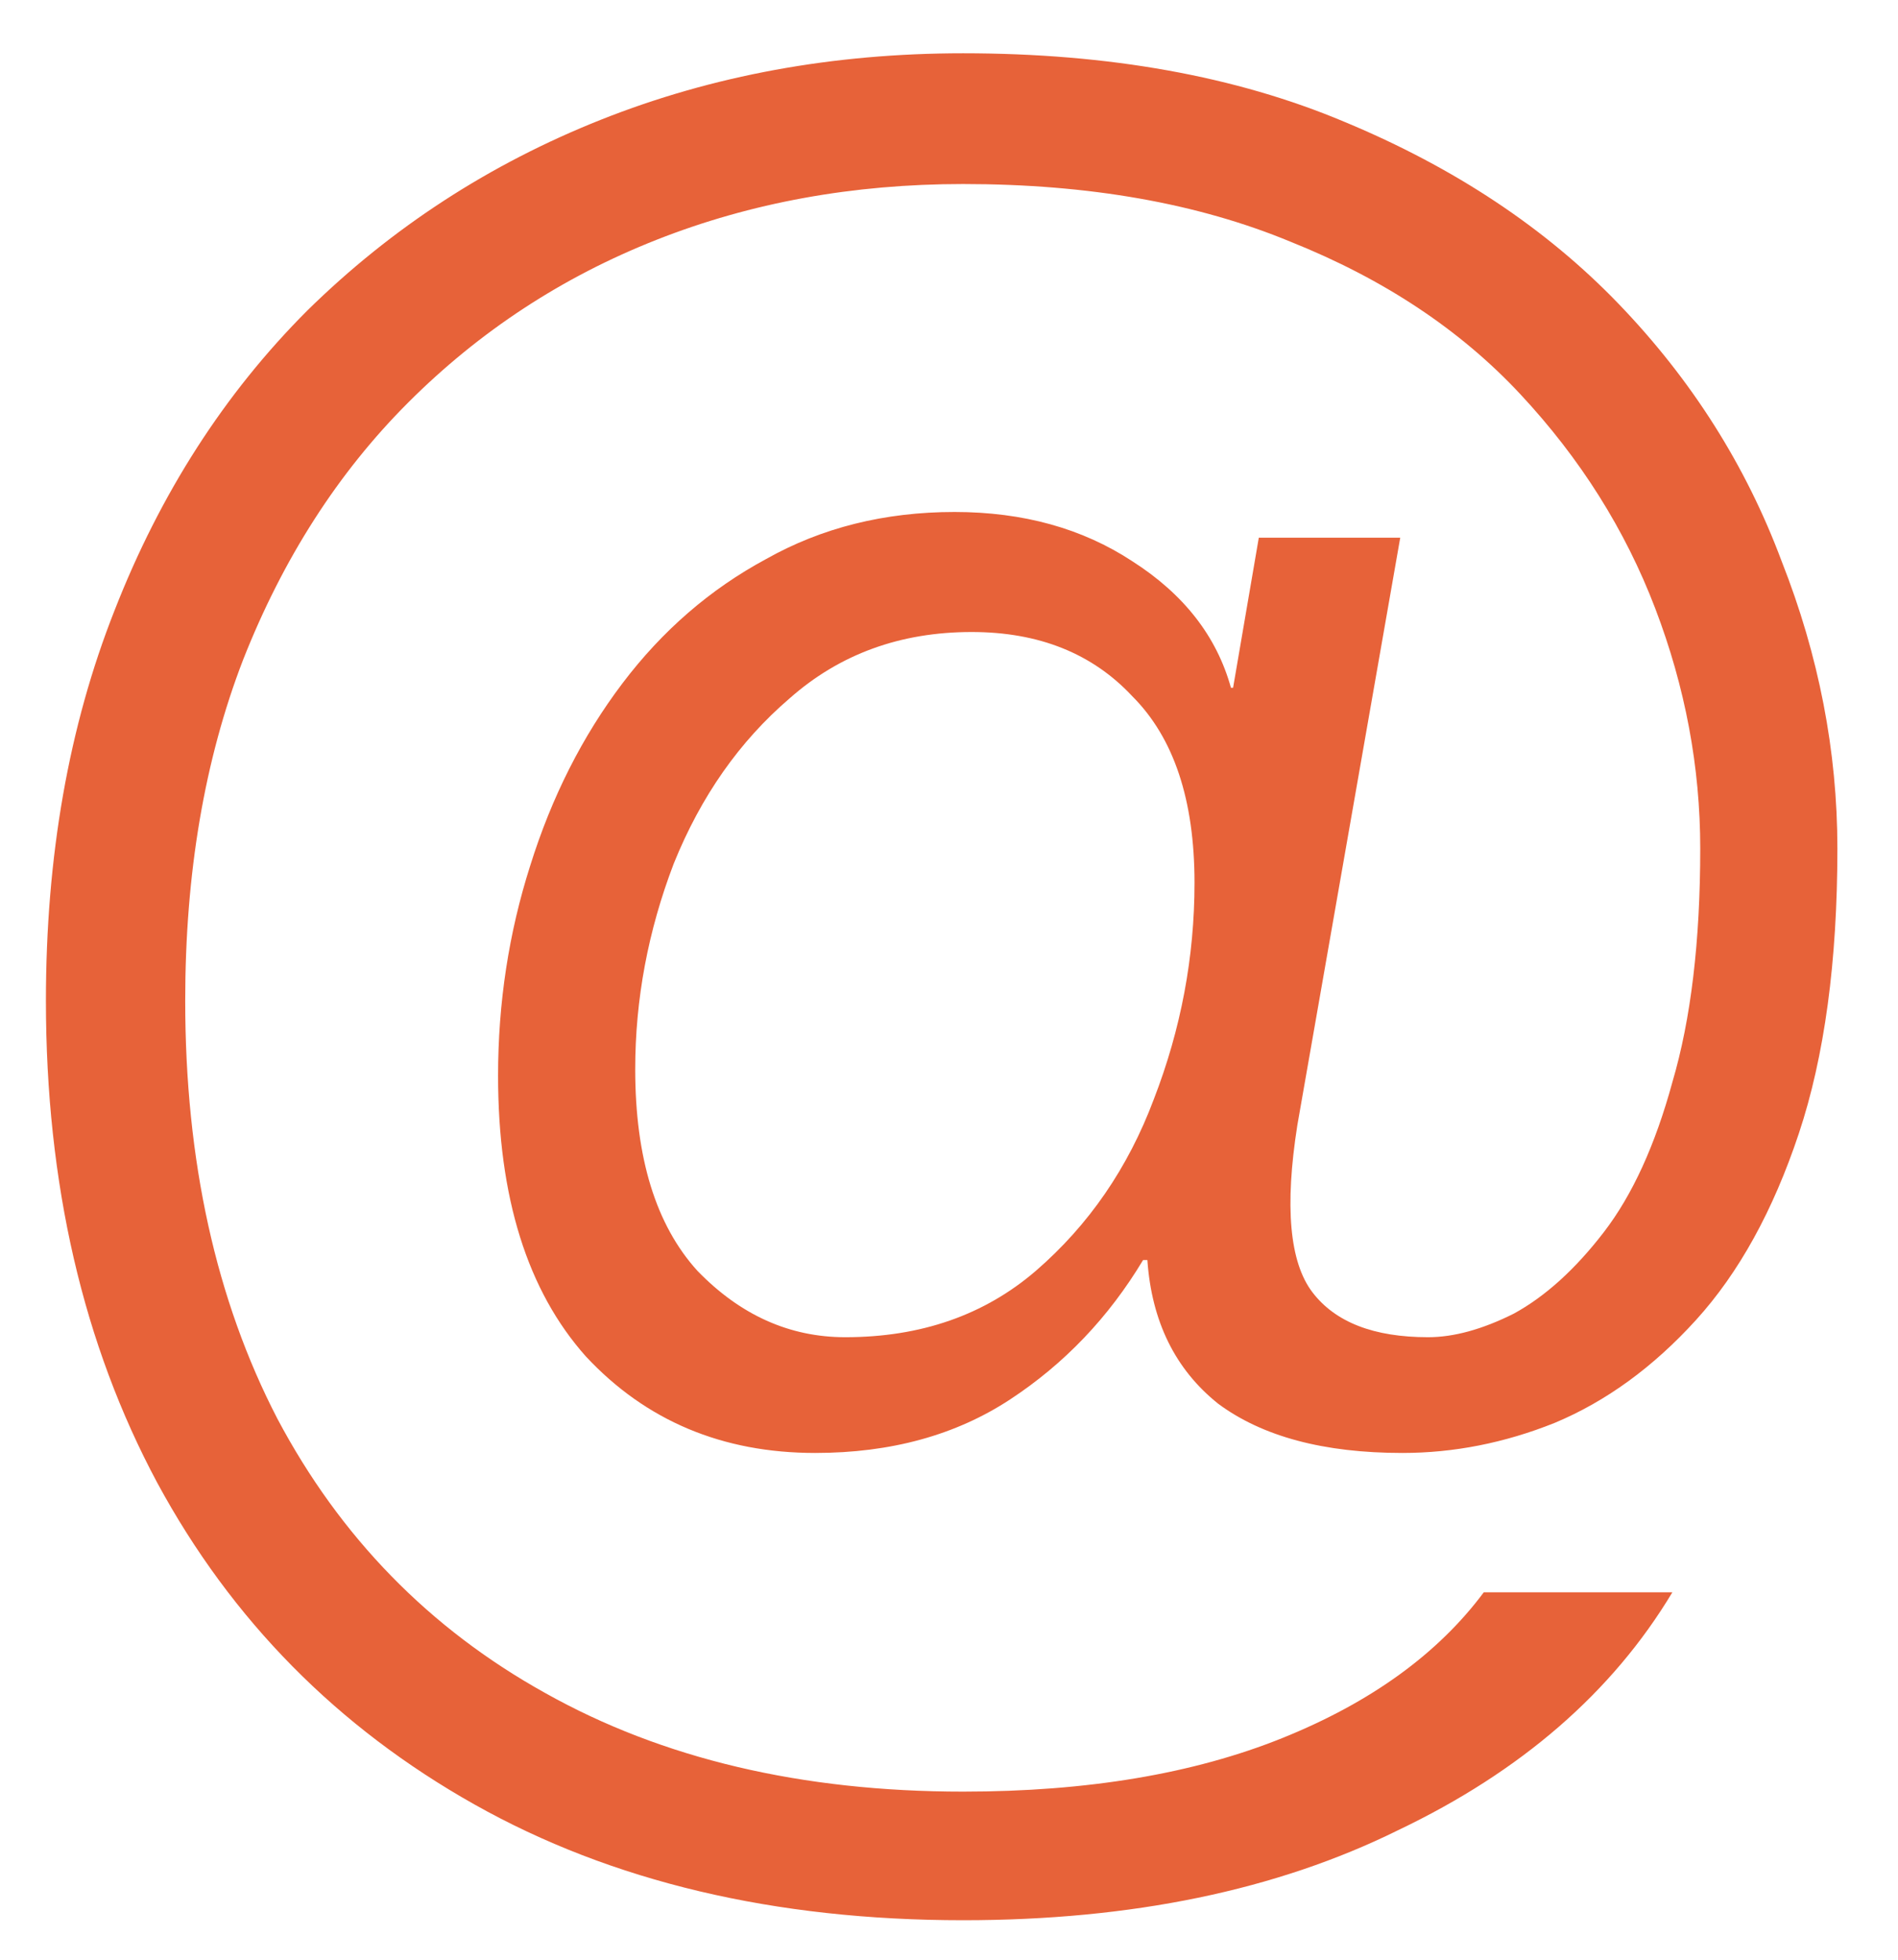 <svg width="31" height="32" viewBox="0 0 31 32" fill="none" xmlns="http://www.w3.org/2000/svg">
<path d="M15.73 31.355C12.65 31.355 9.99 30.725 7.75 29.465C5.51 28.205 3.783 26.455 2.57 24.215C1.357 21.952 0.75 19.327 0.75 16.34C0.75 13.983 1.123 11.86 1.87 9.97C2.617 8.057 3.667 6.423 5.02 5.07C6.397 3.717 7.995 2.678 9.815 1.955C11.635 1.232 13.607 0.87 15.73 0.87C18.11 0.87 20.187 1.243 21.96 1.99C23.757 2.737 25.25 3.728 26.44 4.965C27.63 6.202 28.517 7.602 29.1 9.165C29.707 10.705 30.01 12.268 30.01 13.855C30.01 15.698 29.8 17.25 29.38 18.51C28.96 19.77 28.4 20.785 27.7 21.555C27 22.325 26.23 22.885 25.39 23.235C24.573 23.562 23.745 23.725 22.905 23.725C21.622 23.725 20.618 23.457 19.895 22.92C19.195 22.36 18.81 21.578 18.74 20.575H18.67C18.11 21.508 17.387 22.267 16.5 22.85C15.613 23.433 14.552 23.725 13.315 23.725C11.798 23.725 10.55 23.2 9.57 22.15C8.613 21.077 8.135 19.548 8.135 17.565C8.135 16.375 8.31 15.232 8.66 14.135C9.01 13.015 9.512 12.023 10.165 11.16C10.818 10.297 11.6 9.62 12.51 9.13C13.42 8.617 14.447 8.36 15.59 8.36C16.71 8.36 17.678 8.628 18.495 9.165C19.335 9.702 19.872 10.39 20.105 11.23H20.14L20.56 8.78H22.87L21.19 18.37C20.98 19.7 21.062 20.61 21.435 21.1C21.808 21.59 22.438 21.835 23.325 21.835C23.745 21.835 24.212 21.707 24.725 21.45C25.238 21.17 25.728 20.727 26.195 20.12C26.662 19.513 27.035 18.697 27.315 17.67C27.618 16.643 27.77 15.372 27.77 13.855C27.77 12.525 27.525 11.218 27.035 9.935C26.545 8.652 25.81 7.485 24.83 6.435C23.85 5.385 22.602 4.557 21.085 3.95C19.568 3.32 17.783 3.005 15.73 3.005C13.933 3.005 12.265 3.308 10.725 3.915C9.185 4.522 7.832 5.408 6.665 6.575C5.522 7.718 4.623 9.118 3.97 10.775C3.34 12.408 3.025 14.263 3.025 16.34C3.025 18.953 3.527 21.228 4.53 23.165C5.557 25.102 7.015 26.595 8.905 27.645C10.818 28.718 13.093 29.255 15.73 29.255C17.76 29.255 19.498 28.963 20.945 28.38C22.392 27.797 23.488 27.003 24.235 26H27.315C26.335 27.633 24.842 28.928 22.835 29.885C20.852 30.865 18.483 31.355 15.73 31.355ZM13.805 21.835C15.042 21.835 16.08 21.473 16.92 20.75C17.783 20.003 18.425 19.07 18.845 17.95C19.288 16.807 19.51 15.628 19.51 14.415C19.51 13.062 19.172 12.047 18.495 11.37C17.842 10.67 16.967 10.32 15.87 10.32C14.703 10.32 13.712 10.682 12.895 11.405C12.078 12.105 11.448 13.003 11.005 14.1C10.585 15.197 10.375 16.317 10.375 17.46C10.375 18.907 10.713 20.003 11.39 20.75C12.09 21.473 12.895 21.835 13.805 21.835Z" fill="#E76239"/>
</svg>